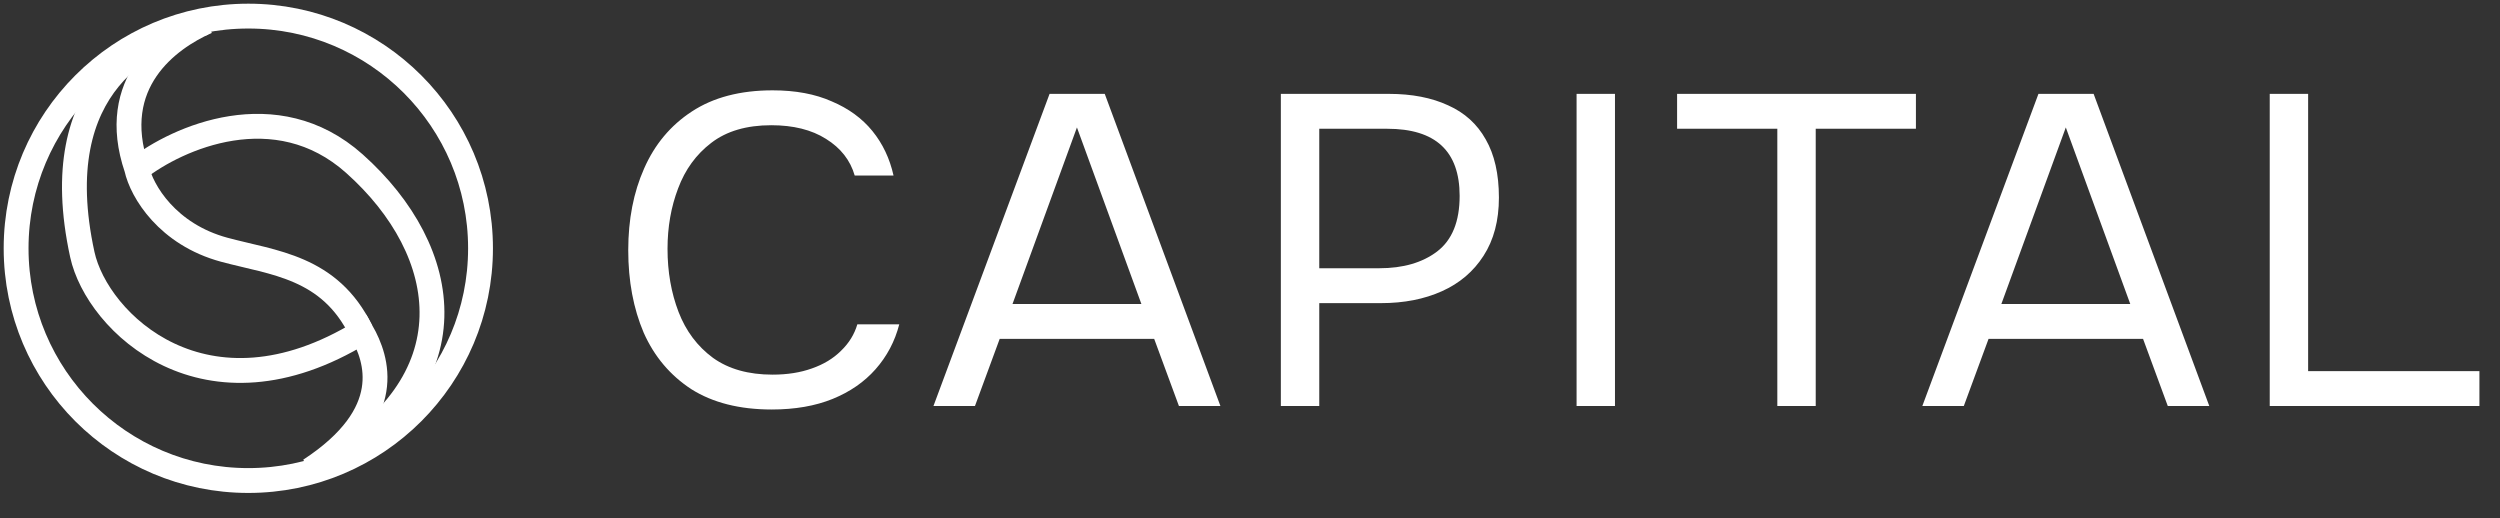 <svg width="111" height="23" viewBox="0 0 111 23" fill="none" xmlns="http://www.w3.org/2000/svg">
<rect x="0" y="0" width="111" height="23" fill="#333333" stroke="none"/>
<circle cx="11.025" cy="11.025" r="10.31" stroke="white" stroke-width="1.103"/>
<path d="M9.107 1.01C6.685 1.548 1.986 3.65 3.655 11.302C4.313 14.317 9.13 18.996 16.067 14.745C16.733 15.935 17.607 18.357 13.764 20.873" stroke="white" stroke-width="1.103"/>
<path d="M9.182 0.957C7.463 1.715 4.774 3.667 6.067 7.476C6.293 8.5 7.442 10.409 9.959 11.089C12.134 11.677 14.635 11.833 16.027 14.691" stroke="white" stroke-width="1.103"/>
<path d="M6.109 7.499C7.865 6.125 12.249 4.154 15.736 7.266C20.095 11.155 21.072 17.028 14.185 20.769" stroke="white" stroke-width="1.103"/>
<path d="M34.264 18.182C32.84 18.182 31.651 17.882 30.697 17.281C29.756 16.666 29.05 15.83 28.58 14.772C28.123 13.7 27.894 12.479 27.894 11.107C27.894 9.748 28.129 8.539 28.599 7.481C29.07 6.409 29.776 5.566 30.716 4.952C31.67 4.325 32.866 4.011 34.303 4.011C35.322 4.011 36.198 4.175 36.929 4.501C37.674 4.815 38.275 5.253 38.733 5.815C39.19 6.376 39.504 7.036 39.673 7.794H37.949C37.753 7.115 37.328 6.572 36.675 6.167C36.035 5.762 35.224 5.56 34.244 5.56C33.147 5.56 32.258 5.821 31.579 6.344C30.912 6.853 30.422 7.526 30.109 8.363C29.795 9.186 29.638 10.081 29.638 11.048C29.638 12.067 29.802 13.001 30.128 13.851C30.455 14.7 30.965 15.379 31.657 15.889C32.35 16.386 33.232 16.634 34.303 16.634C34.956 16.634 35.538 16.542 36.047 16.359C36.57 16.177 37.001 15.915 37.341 15.575C37.694 15.236 37.936 14.844 38.066 14.399H39.928C39.732 15.157 39.38 15.824 38.87 16.399C38.373 16.96 37.74 17.398 36.969 17.712C36.198 18.025 35.296 18.182 34.264 18.182ZM41.446 18.025L46.601 4.168H49.051L54.186 18.025H52.344L51.246 15.046H44.386L43.289 18.025H41.446ZM44.955 13.498H50.678L47.816 5.658L44.955 13.498ZM56.87 18.025V4.168H61.672C62.691 4.168 63.567 4.338 64.299 4.678C65.03 5.004 65.585 5.508 65.965 6.187C66.356 6.866 66.552 7.729 66.552 8.774C66.552 9.793 66.324 10.656 65.867 11.361C65.422 12.054 64.808 12.577 64.024 12.929C63.24 13.282 62.339 13.459 61.319 13.459H58.575V18.025H56.87ZM58.575 11.91H61.241C62.299 11.91 63.155 11.662 63.809 11.165C64.475 10.656 64.808 9.833 64.808 8.696C64.808 7.703 64.54 6.958 64.004 6.461C63.469 5.965 62.665 5.717 61.594 5.717H58.575V11.91ZM70 18.025V4.168H71.705V18.025H70ZM78.913 18.025V5.717H74.463V4.168H85.067V5.717H80.618V18.025H78.913ZM85.352 18.025L90.507 4.168H92.957L98.092 18.025H96.249L95.152 15.046H88.292L87.194 18.025H85.352ZM88.86 13.498H94.584L91.722 5.658L88.86 13.498ZM100.776 18.025V4.168H102.481V16.477H110.086V18.025H100.776Z" fill="white"/>
</svg>

